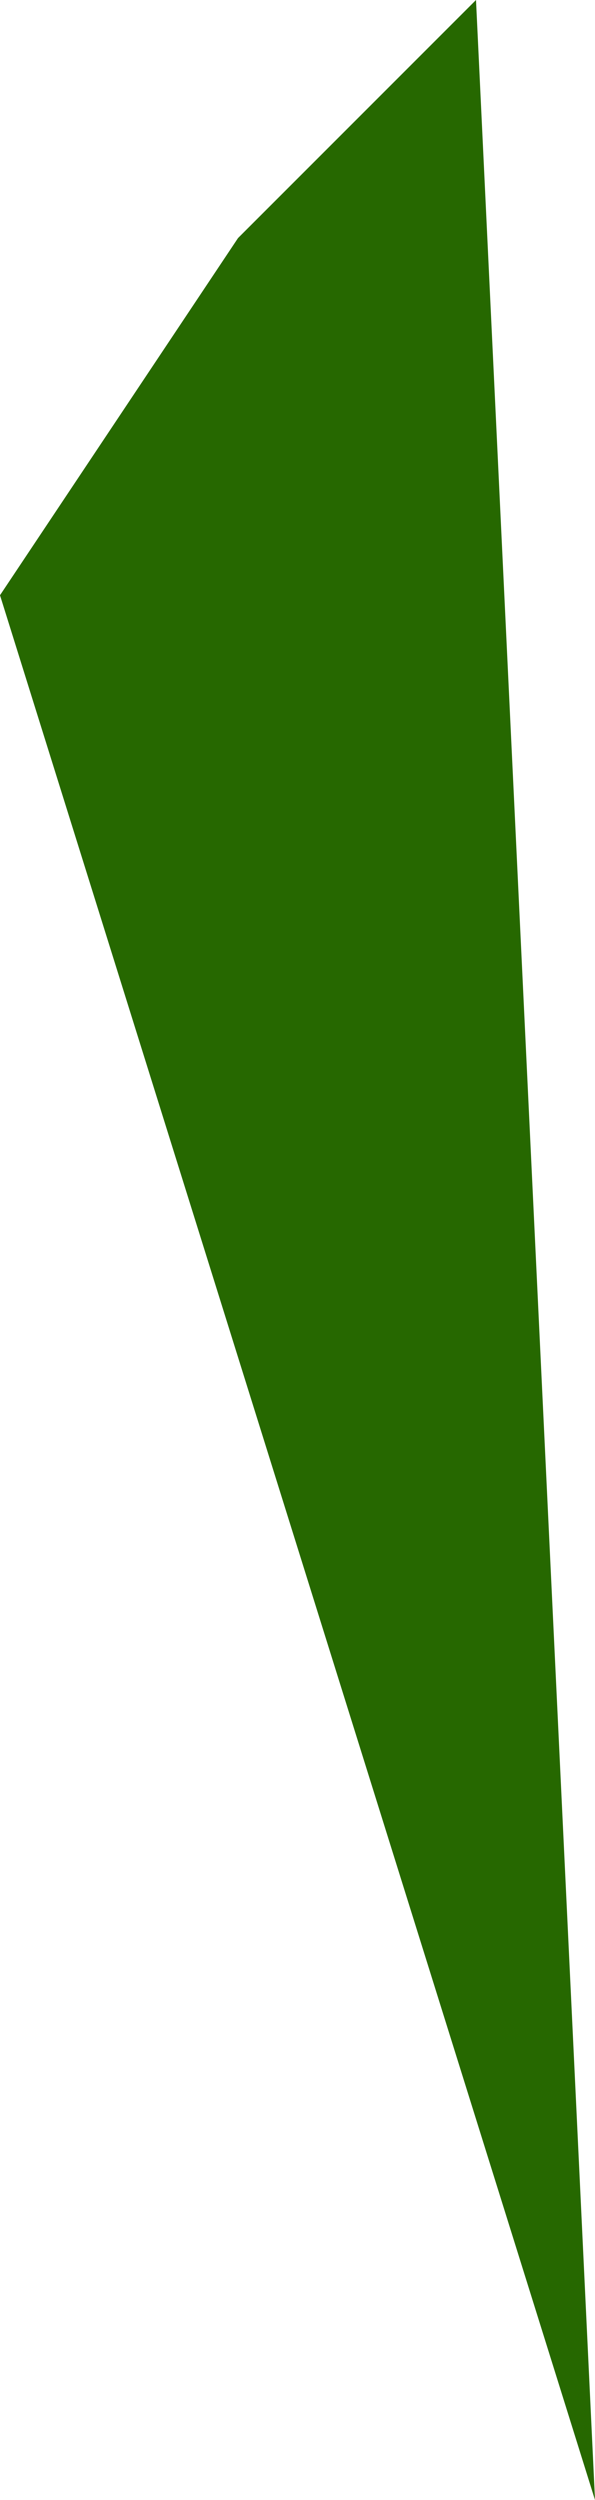 <?xml version="1.0" encoding="UTF-8" standalone="no"?>
<svg xmlns:xlink="http://www.w3.org/1999/xlink" height="1.05px" width="0.25px" xmlns="http://www.w3.org/2000/svg">
  <g transform="matrix(1.0, 0.0, 0.0, 1.0, 0.0, 0.0)">
    <path d="M0.0 0.25 L0.1 0.1 0.2 0.0 0.25 1.05 0.0 0.25" fill="#266800" fill-rule="evenodd" stroke="none"/>
  </g>
</svg>
